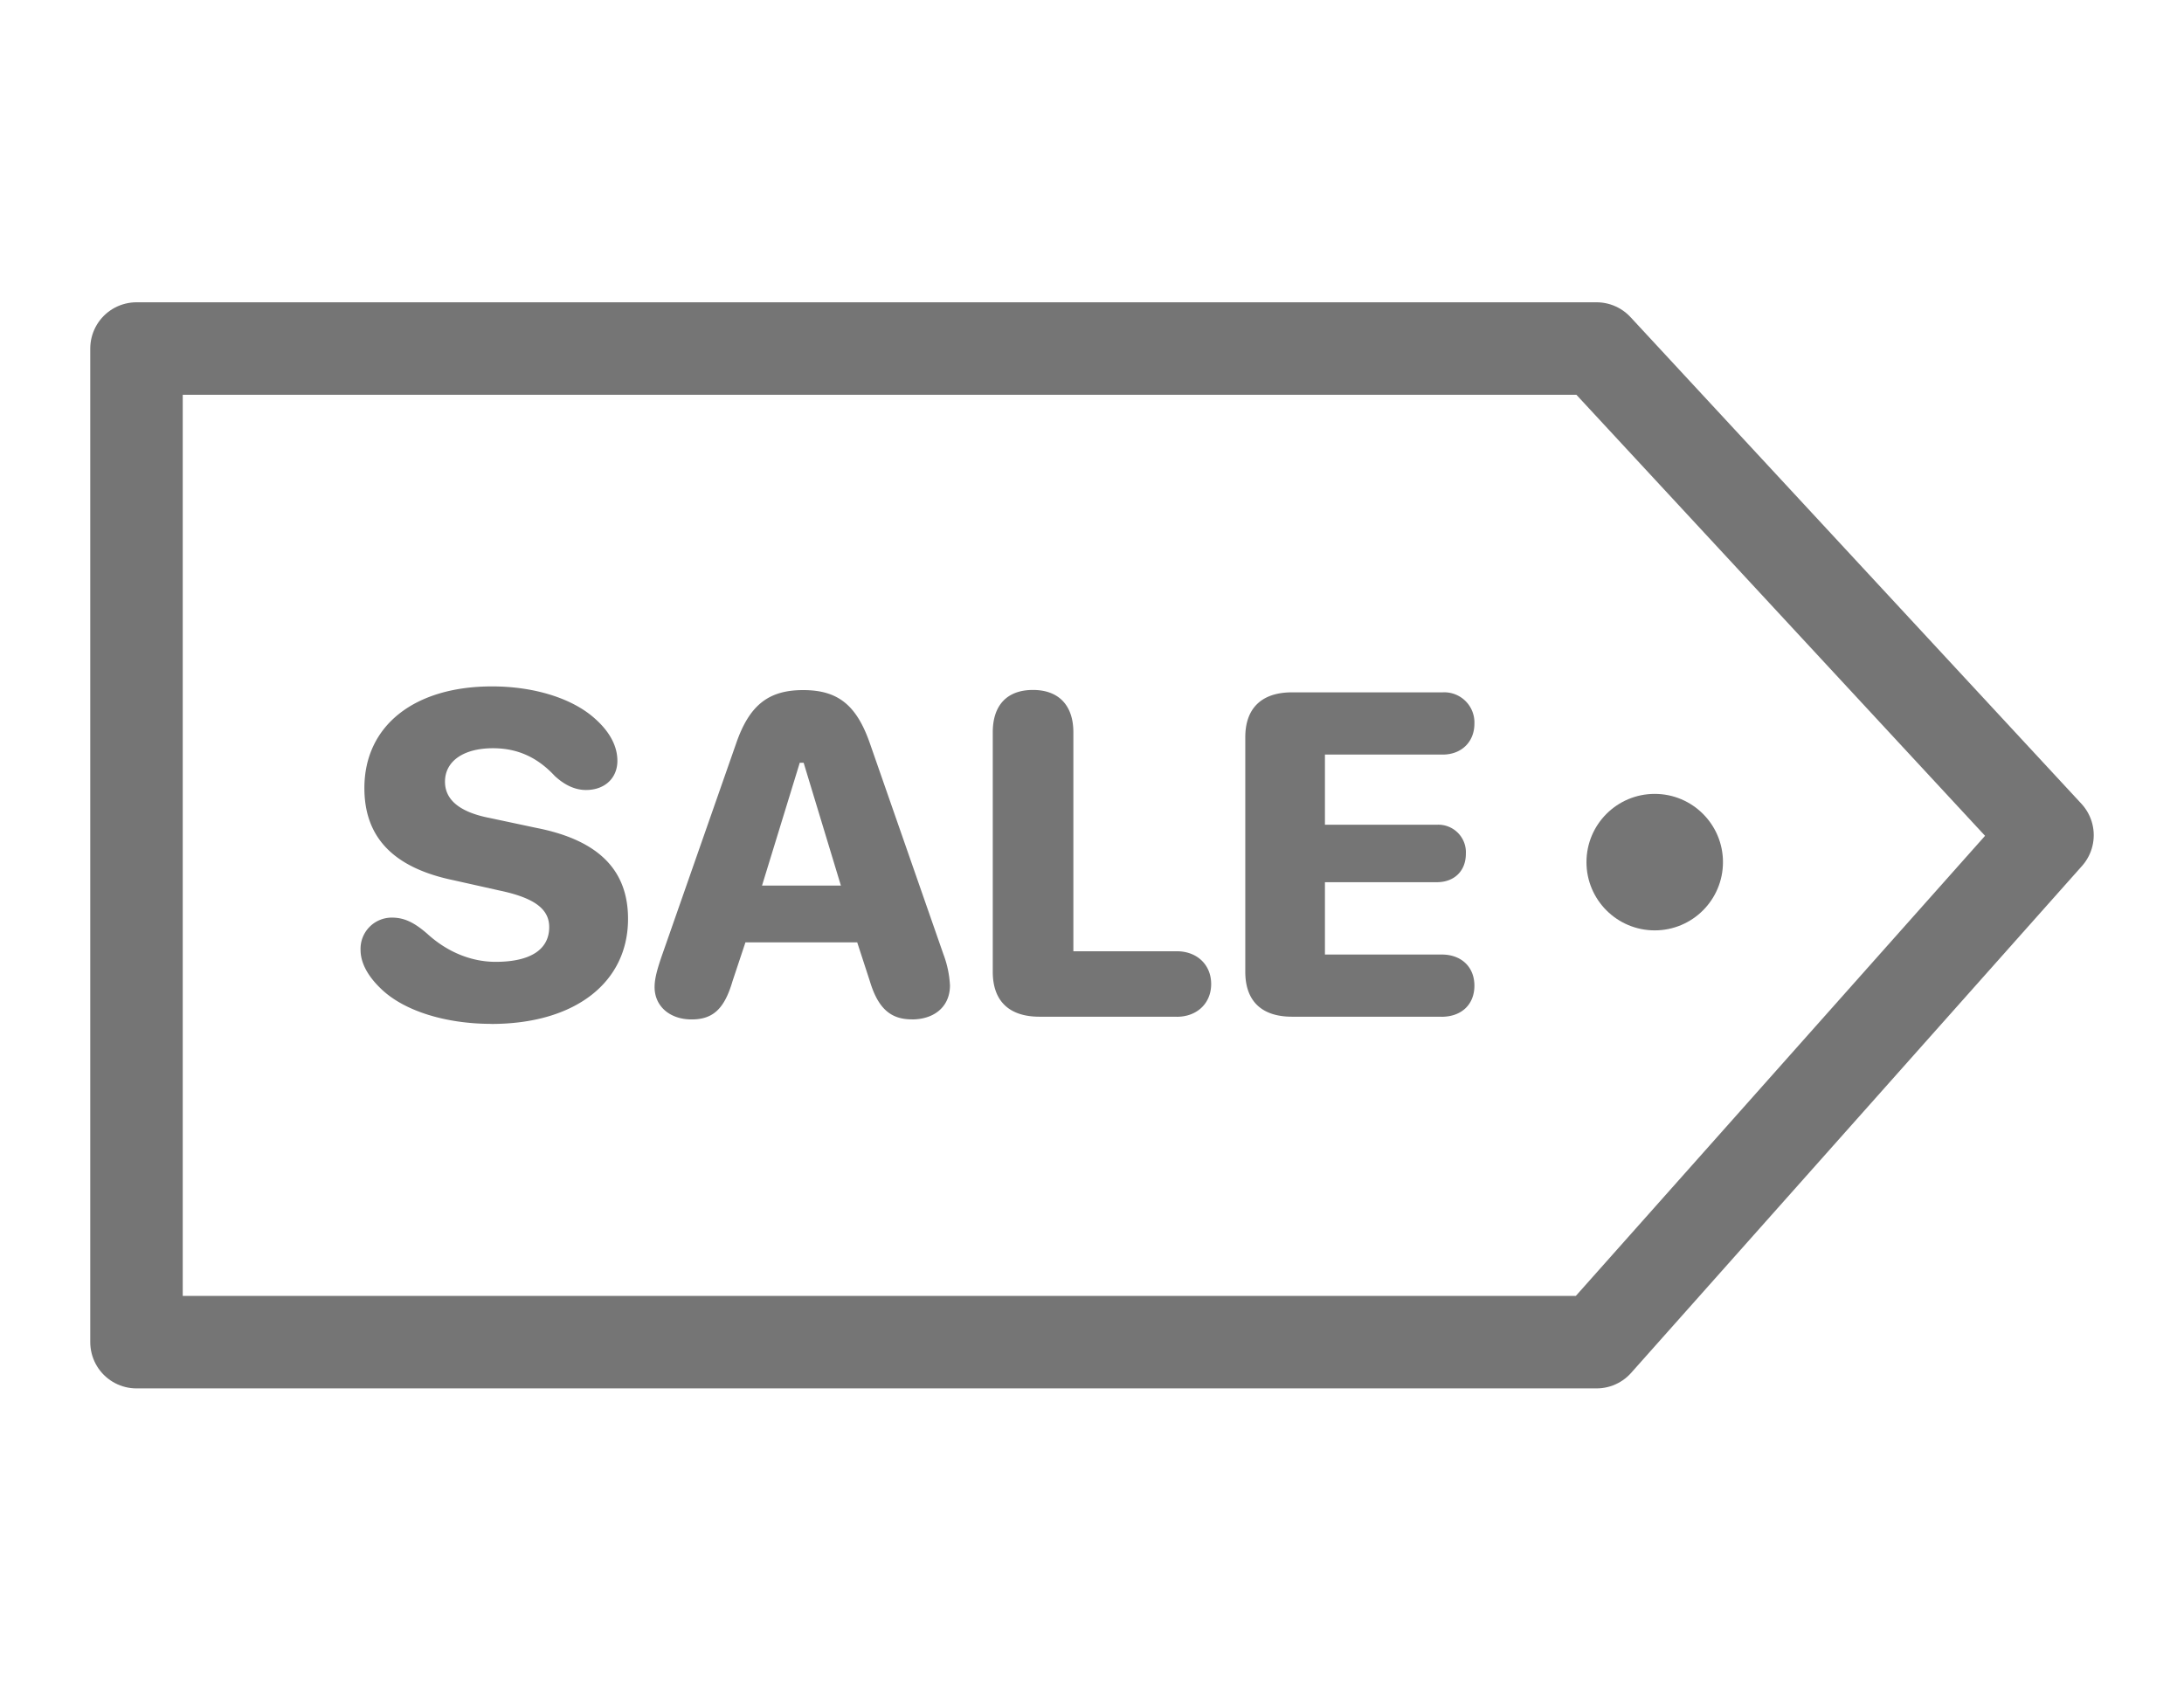 <svg width="32" height="25" viewBox="0 0 32 25" xmlns="http://www.w3.org/2000/svg">
    <g transform="translate(2 5.107)" fill="none" fill-rule="evenodd">
        <path stroke="#757575" stroke-width="1.355" stroke-linejoin="round" d="M0 0v14.56h21.393L28 7.131 21.393 0z"/>
        <circle fill="#757575" cx="22.245" cy="7.526" r="1"/>
        <path d="M5.2 9.897c1.221 0 2.002-.603 2.002-1.54 0-.72-.439-1.156-1.345-1.333L5.18 6.88c-.453-.087-.66-.272-.66-.533 0-.3.271-.49.703-.49.368 0 .657.139.906.407.15.139.304.205.457.205.275 0 .46-.174.46-.428 0-.213-.11-.421-.32-.61-.329-.302-.893-.48-1.517-.48-1.142 0-1.87.578-1.87 1.49 0 .728.432 1.17 1.31 1.351l.67.15c.514.108.728.272.728.536 0 .328-.274.509-.785.509-.36 0-.713-.146-1.006-.415-.196-.17-.342-.233-.513-.233a.457.457 0 0 0-.46.474c0 .195.113.397.32.588.332.307.928.495 1.599.495zm6.159-.066c.339 0 .56-.195.56-.498a1.5 1.5 0 0 0-.096-.457l-1.074-3.081c-.196-.568-.468-.79-.981-.79-.514 0-.792.226-.985.79L7.705 8.876c-.082.234-.114.366-.114.481 0 .279.221.474.543.474.314 0 .481-.157.599-.561l.189-.568h1.638l.185.568c.118.393.3.56.614.56zM10.32 7.87H9.165l.553-1.8h.057l.546 1.8zm4.923 1.922c.296 0 .503-.198.503-.48s-.207-.48-.503-.48h-1.516V5.623c0-.393-.214-.62-.592-.62-.379 0-.589.223-.589.62v3.51c0 .428.239.658.685.658h2.012zm3.879 0c.289 0 .481-.177.481-.456 0-.275-.192-.456-.478-.456h-1.712V7.82h1.64c.254 0 .425-.163.425-.418a.404.404 0 0 0-.424-.424h-1.641V5.95h1.726c.272 0 .464-.184.464-.452a.442.442 0 0 0-.464-.46h-2.208c-.446 0-.685.233-.685.658v3.437c0 .428.239.658.685.658h2.19z" fill="#757575" fill-rule="nonzero"/>
    </g>
</svg>
